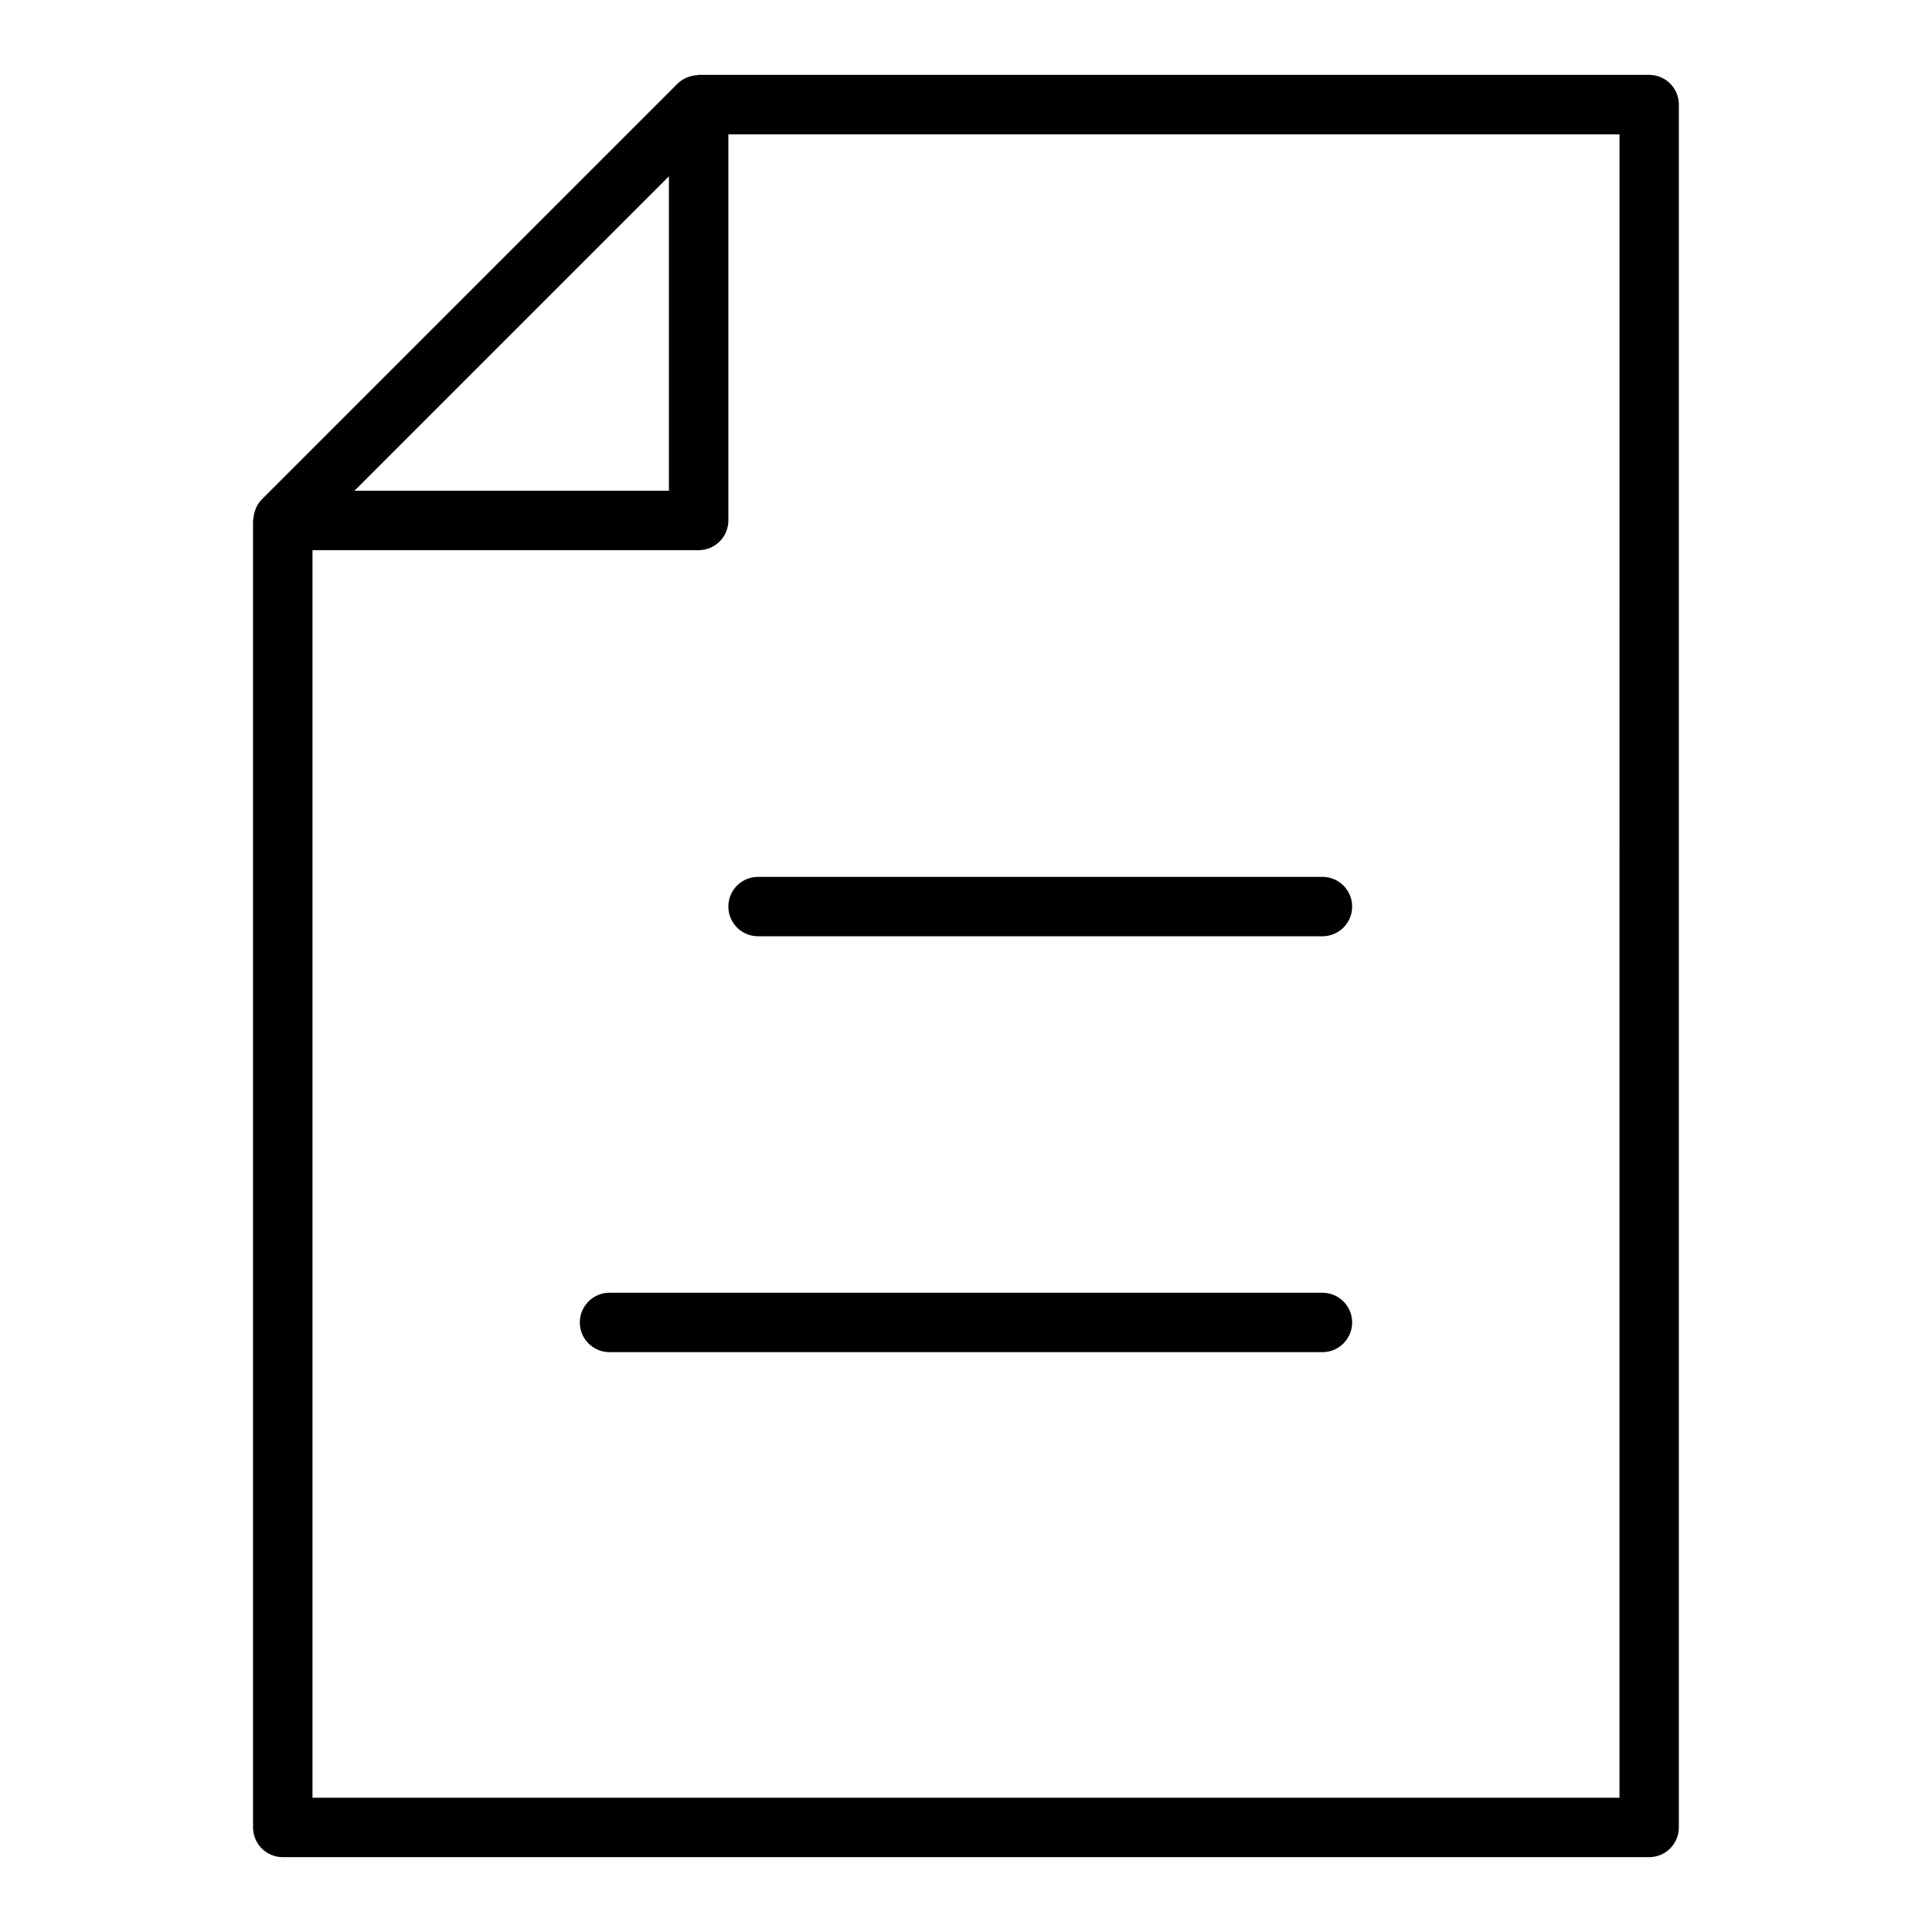 <?xml version="1.0" encoding="UTF-8"?>
<!-- Uploaded to: ICON Repo, www.svgrepo.com, Generator: ICON Repo Mixer Tools -->
<svg fill="#000000" width="800px" height="800px" version="1.1" viewBox="144 144 512 512" xmlns="http://www.w3.org/2000/svg">
 <g>
  <path d="m581.05 163.84h-251.91c-0.156 0-0.289 0.078-0.441 0.09-0.719 0.039-1.434 0.184-2.113 0.422-0.234 0.078-0.461 0.145-0.688 0.246-0.863 0.375-1.648 0.898-2.32 1.551l-110.21 110.21h-0.004c-0.645 0.672-1.168 1.449-1.539 2.305-0.102 0.242-0.191 0.492-0.266 0.746-0.223 0.652-0.359 1.332-0.402 2.019-0.012 0.172-0.098 0.324-0.098 0.496v346.37c0 2.086 0.828 4.09 2.305 5.566 1.477 1.473 3.481 2.305 5.566 2.305h362.11c2.09 0 4.09-0.832 5.566-2.305 1.477-1.477 2.305-3.481 2.305-5.566v-456.58c0-2.09-0.828-4.09-2.305-5.566-1.477-1.477-3.477-2.309-5.566-2.309zm-259.78 26.879v83.332h-83.332zm251.91 429.7h-346.37v-330.62h102.34c2.09 0 4.094-0.828 5.566-2.305 1.477-1.477 2.309-3.477 2.309-5.566v-102.34h236.16z"/>
  <path d="m494.46 486.59h-188.93c-4.348 0-7.871 3.523-7.871 7.871 0 4.348 3.523 7.875 7.871 7.875h188.93c4.348 0 7.875-3.527 7.875-7.875 0-4.348-3.527-7.871-7.875-7.871z"/>
  <path d="m337.02 384.25c0 2.09 0.828 4.09 2.305 5.566 1.477 1.477 3.477 2.305 5.566 2.305h149.57c4.348 0 7.875-3.523 7.875-7.871s-3.527-7.871-7.875-7.871h-149.57c-4.348 0-7.871 3.523-7.871 7.871z"/>
 </g>
</svg>